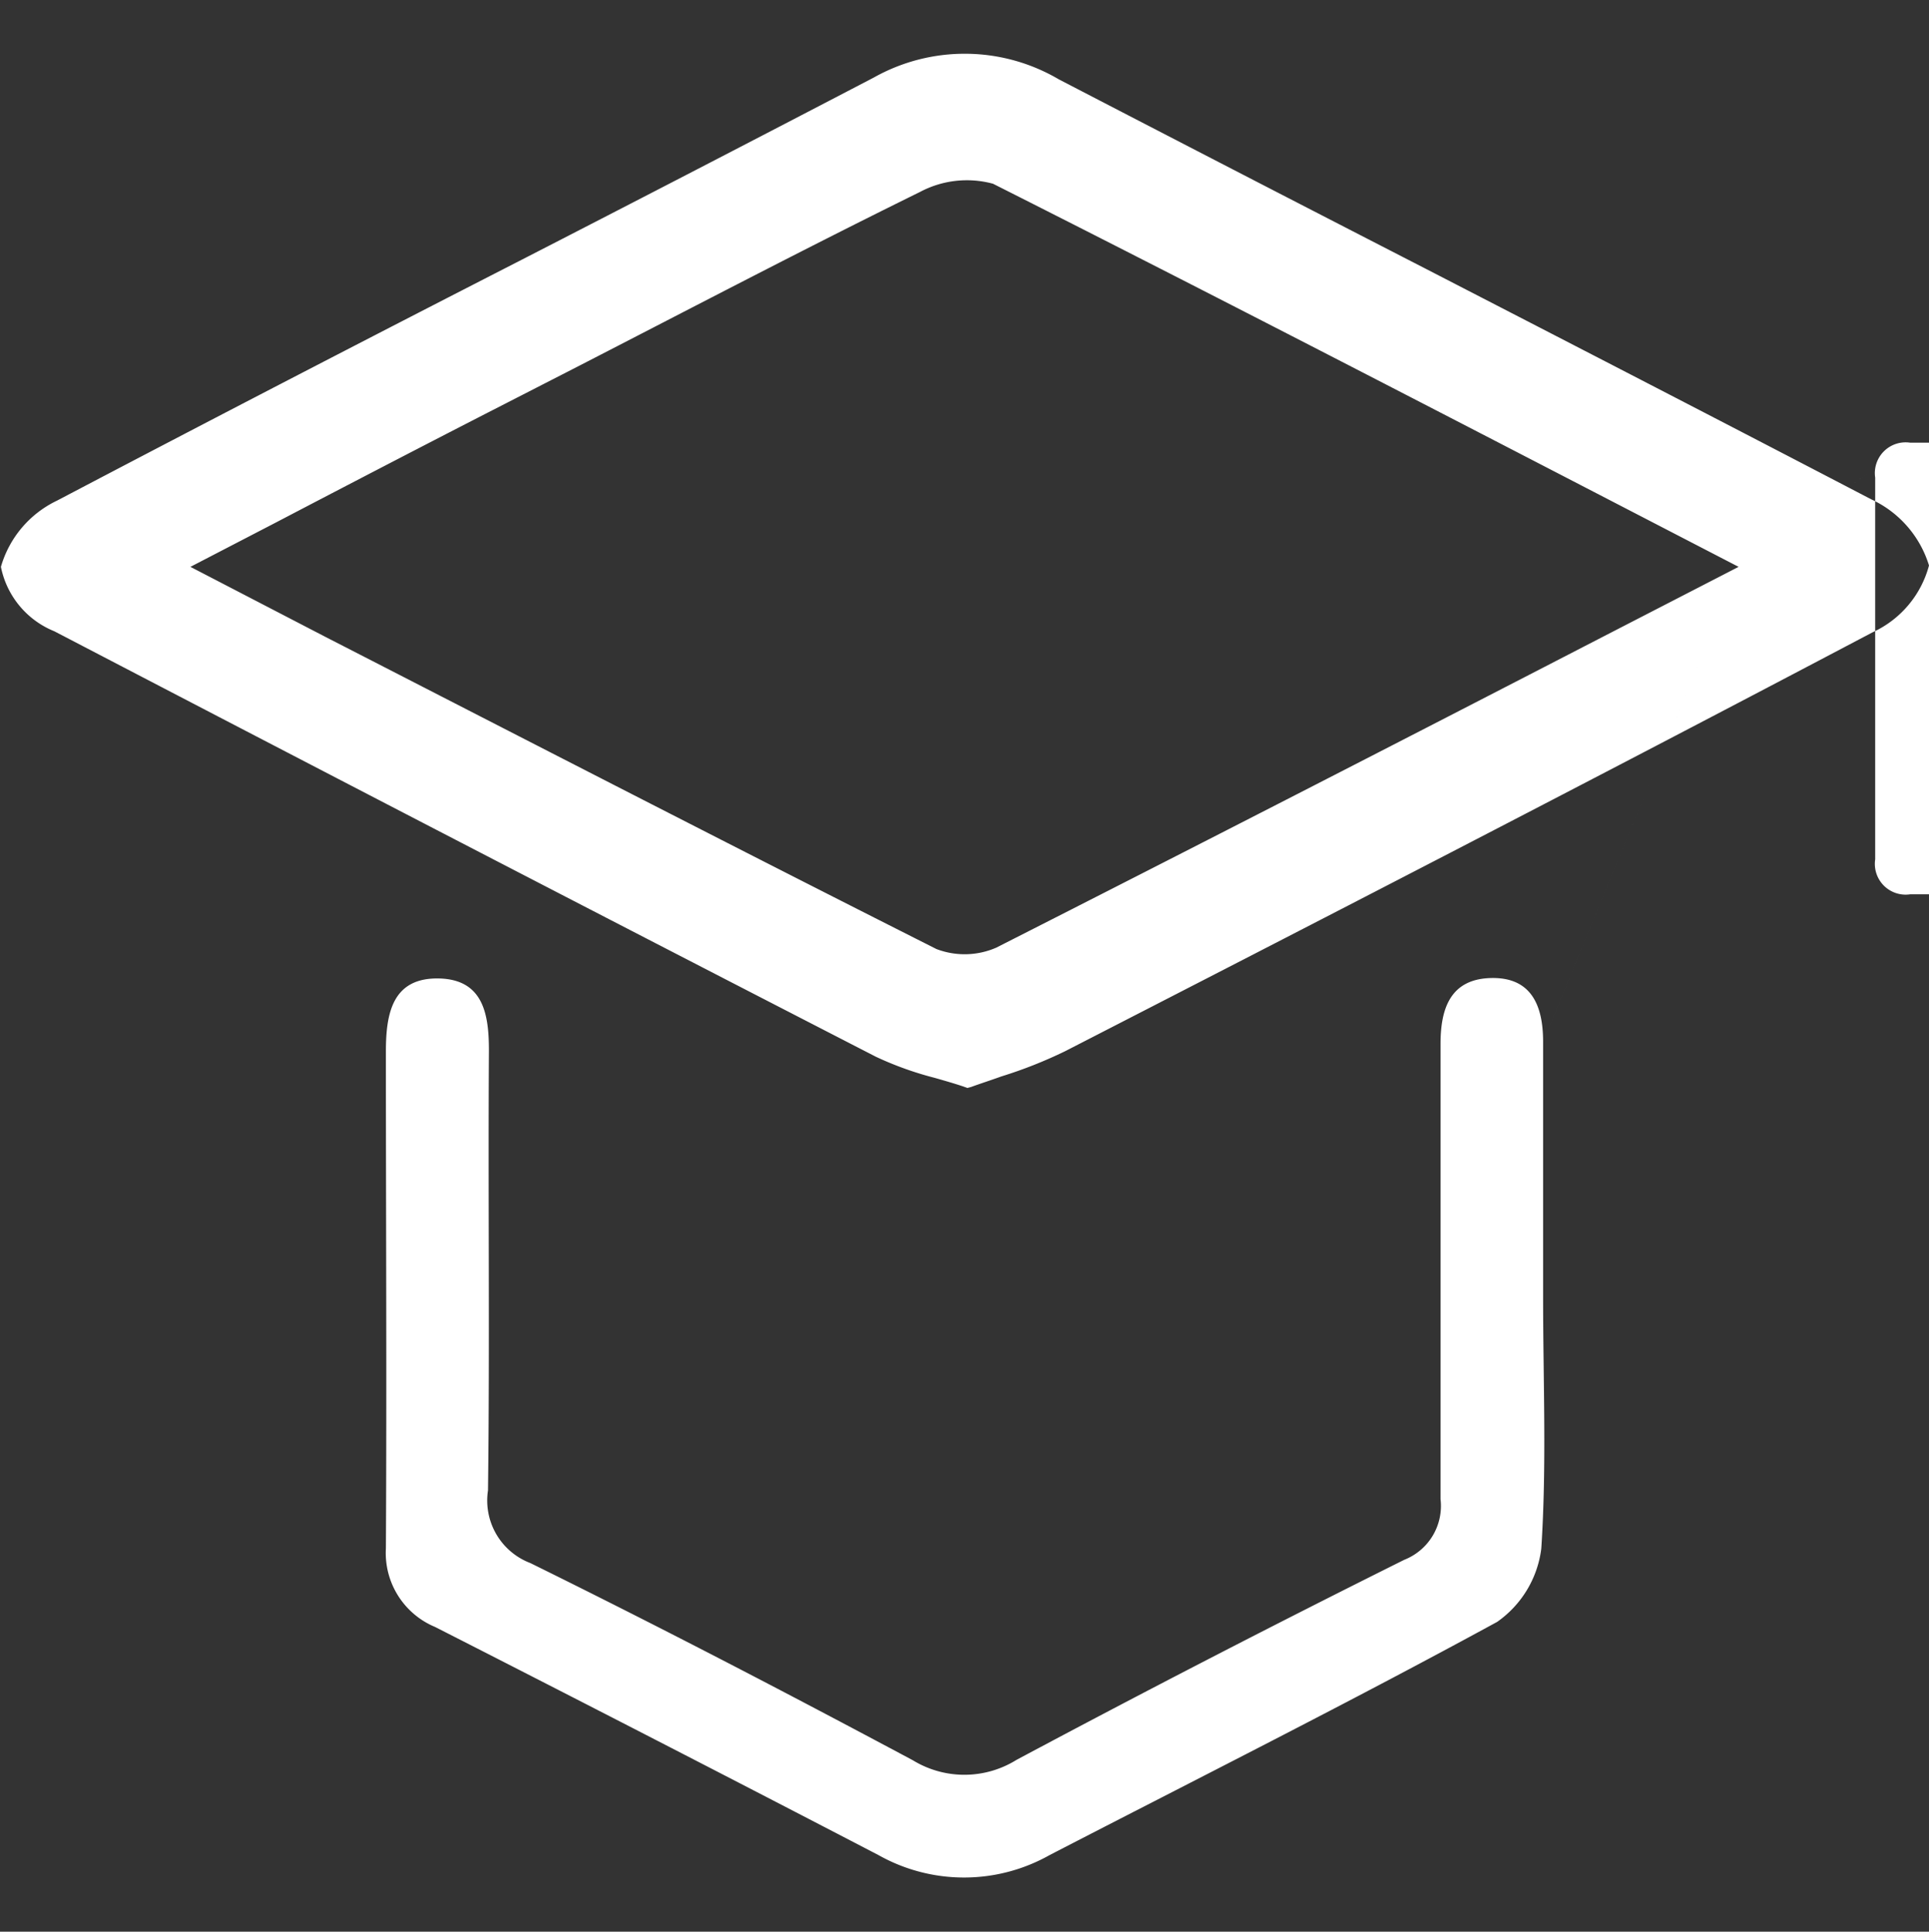 <svg xmlns="http://www.w3.org/2000/svg" width="41.94" height="42" viewBox="0 0 41.94 42">
  <rect x="0" y="0" width="41.94" height="42" fill="#333333" stroke="none"/>
  <defs>
    <style>
      .cls-1 {
        fill: #fff;
        fill-rule: evenodd;
      }
    </style>
  </defs>
  <path id="形状_49" data-name="形状 49" class="cls-1" d="M1110.74,1389.87c-3.22-1.68-6.5-3.37-9.66-5q-4-2.055-8-4.13a4.035,4.035,0,0,0-4.02-.04q-3.855,2.01-7.73,4c-3.3,1.69-6.7,3.45-10.03,5.2a2.3,2.3,0,0,0-1.22,1.44,1.916,1.916,0,0,0,1.16,1.4c5.26,2.74,10.92,5.68,17.86,9.25a7.234,7.234,0,0,0,1.28.46c0.21,0.06.42,0.12,0.63,0.19l0.08,0.03,0.08-.02c0.22-.08.44-0.15,0.66-0.23a9.8,9.8,0,0,0,1.39-.55c5.16-2.65,11.28-5.8,17.56-9.11a2.229,2.229,0,0,0,1.22-1.45,2.34,2.34,0,0,0-1.26-1.44h0Zm-2.88,1.47-2.95,1.52c-4.53,2.34-8.82,4.54-13.19,6.76a1.722,1.722,0,0,1-1.3.03c-4.42-2.23-8.73-4.45-13.29-6.79l-2.93-1.52,1.87-.97c1.53-.8,3.03-1.58,4.53-2.35l2.01-1.03c2.45-1.26,4.95-2.57,7.45-3.8a2.169,2.169,0,0,1,1.59-.18c4.36,2.2,8.62,4.4,13.12,6.73Zm0,0-4.25,10.33c0-.77-0.24-1.41-1.13-1.39s-1.1.67-1.1,1.43v9.9a1.259,1.259,0,0,1-.79,1.32q-4.245,2.115-8.43,4.35a2.145,2.145,0,0,1-2.25.01c-2.75-1.47-5.52-2.91-8.32-4.29a1.454,1.454,0,0,1-.92-1.58c0.04-3.19,0-6.38.02-9.56,0-.77-0.11-1.54-1.07-1.57-1.03-.03-1.17.76-1.17,1.59,0,3.6.02,7.2,0,10.8a1.742,1.742,0,0,0,1.07,1.71q4.83,2.46,9.64,4.96a3.792,3.792,0,0,0,3.72,0c3.25-1.68,6.52-3.32,9.73-5.07a2.29,2.29,0,0,0,.96-1.59c0.12-1.82.04-3.64,0.04-5.46v-5.56Zm0,0,3.73-2.7h0.64a0.669,0.669,0,0,1,.76.76v8.3a0.669,0.669,0,0,1-.76.76h-0.64a0.669,0.669,0,0,1-.76-0.76v-8.3a0.669,0.669,0,0,1,.76-0.76h0Zm0,0" transform="translate(-1070.06 -1379.015)"/>
</svg>
